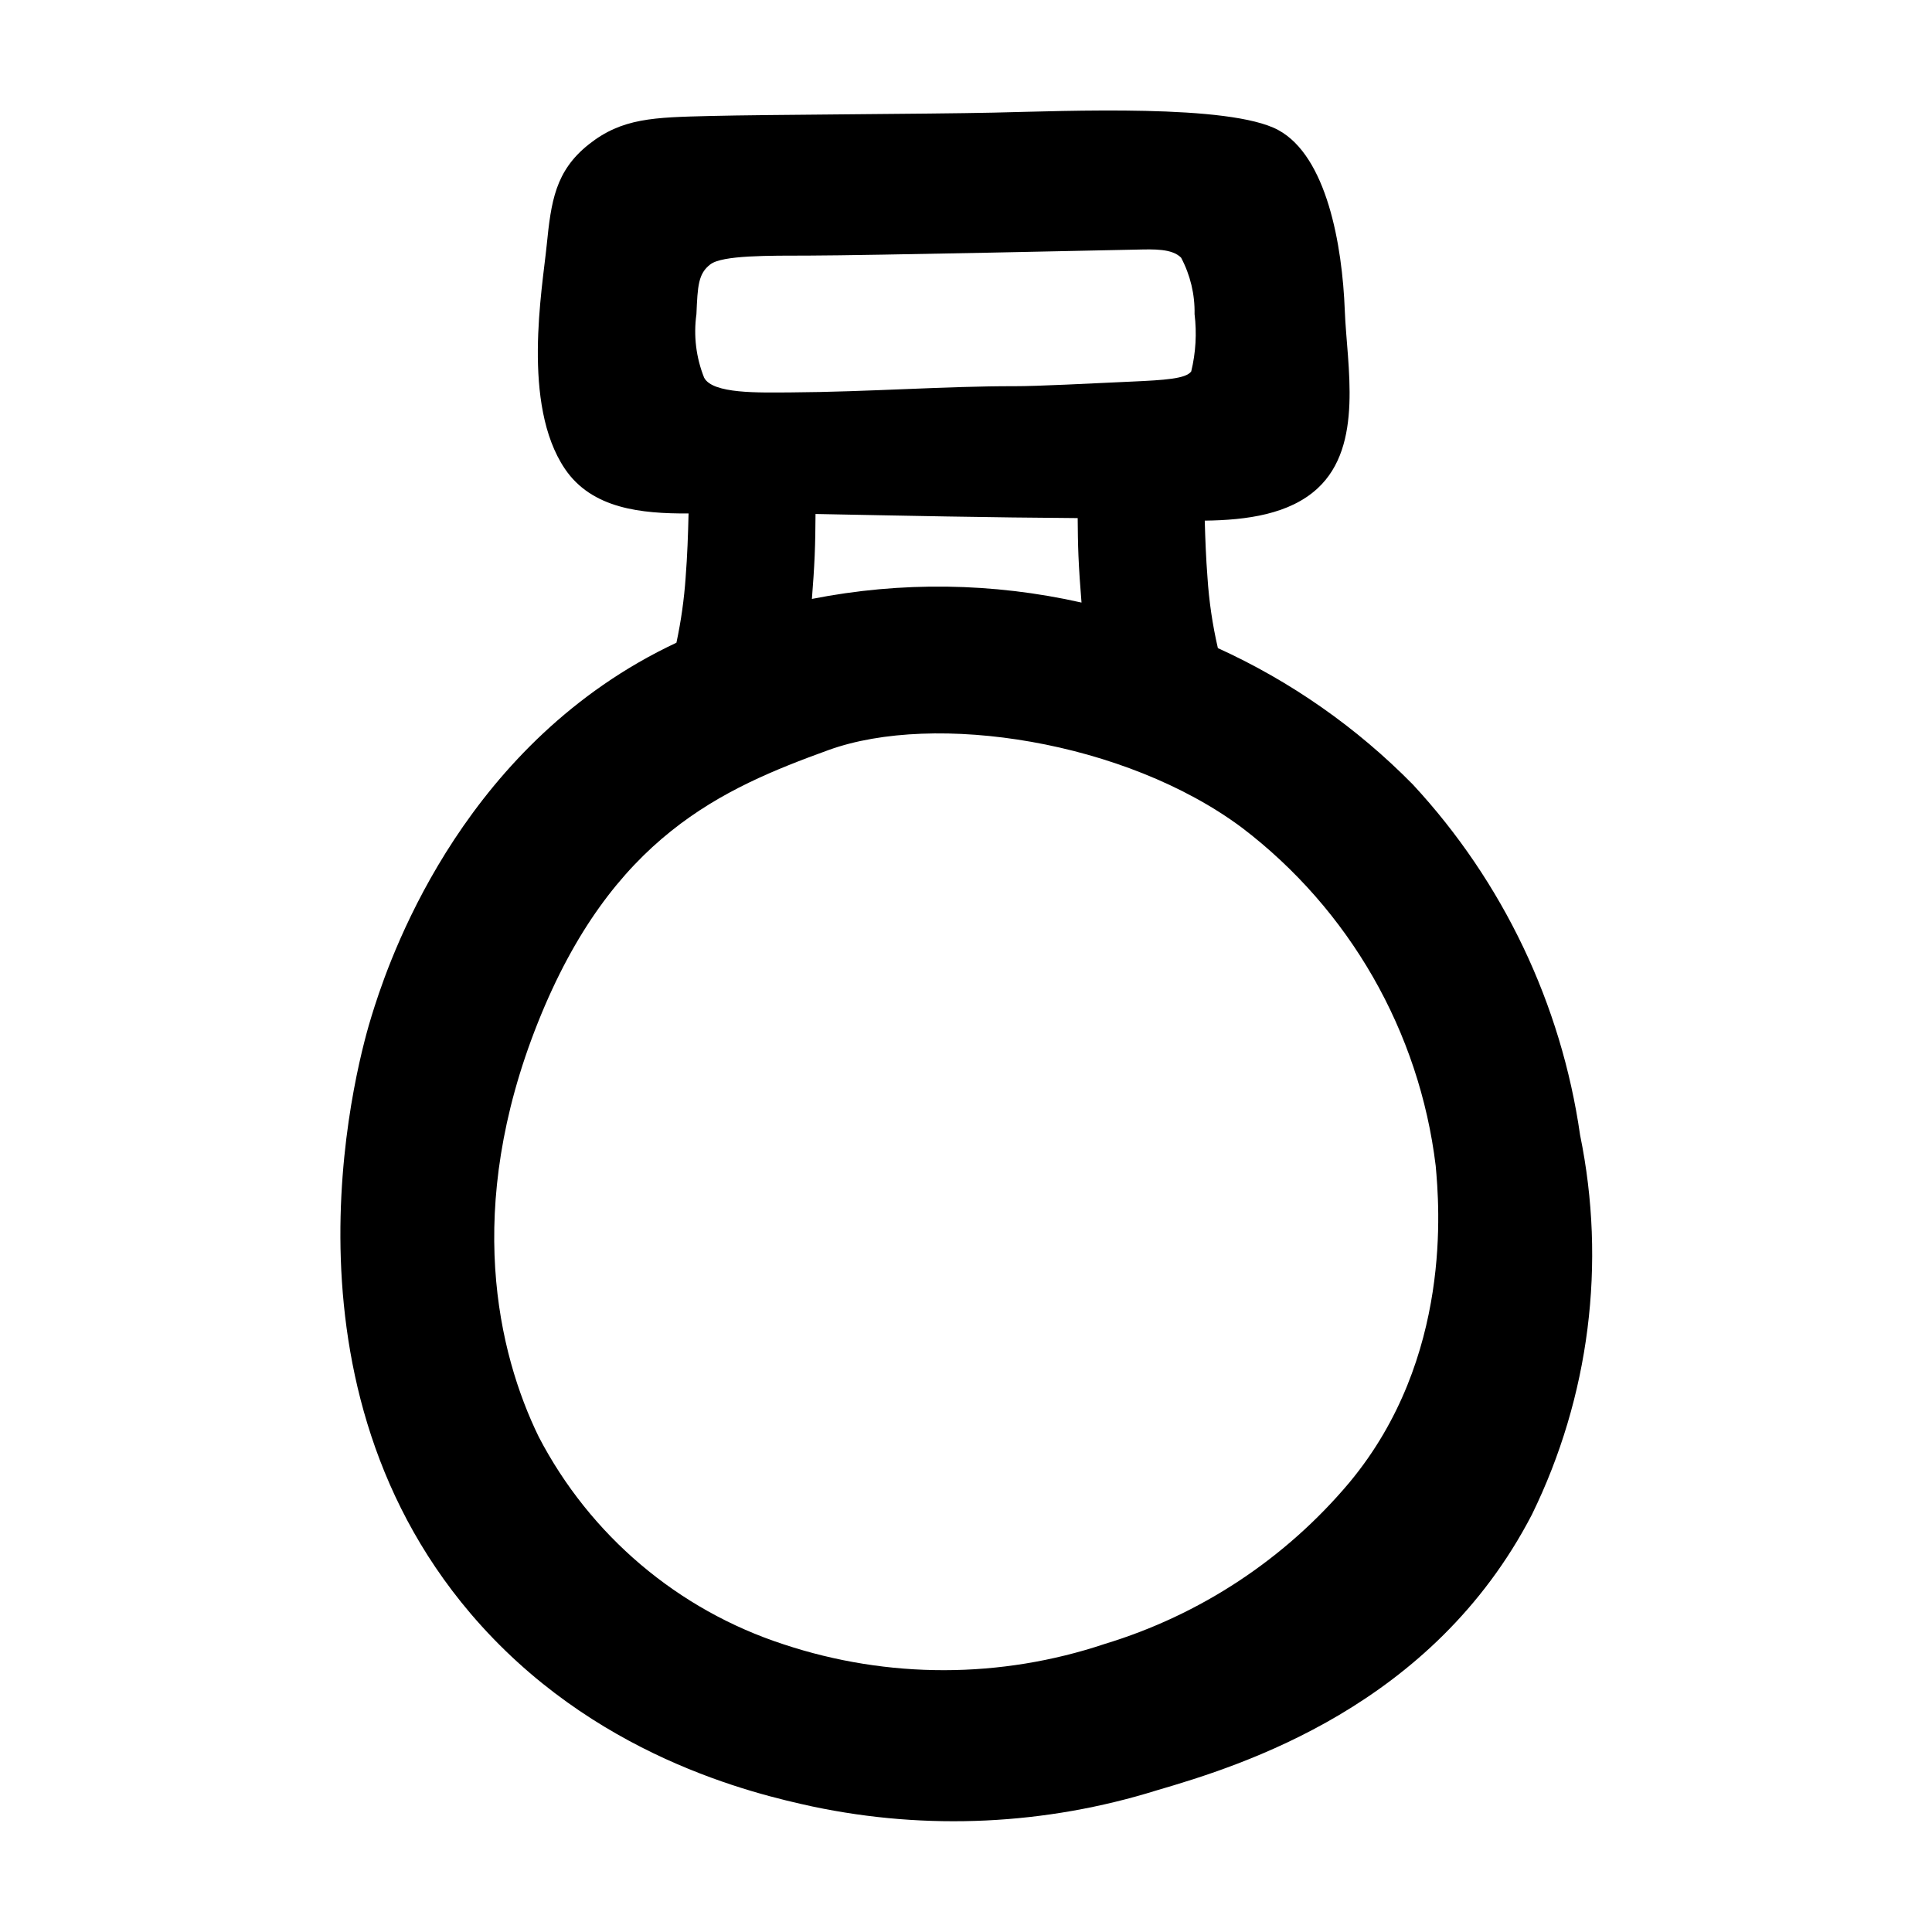 <?xml version="1.0" encoding="UTF-8"?>
<!-- Uploaded to: ICON Repo, www.svgrepo.com, Generator: ICON Repo Mixer Tools -->
<svg fill="#000000" width="800px" height="800px" version="1.1" viewBox="144 144 512 512" xmlns="http://www.w3.org/2000/svg">
 <path d="m518.46 351.94c-14.871-15.133-32.398-27.398-51.711-36.188-1.43-6.191-2.356-12.492-2.762-18.836-0.387-4.992-0.578-9.98-0.715-14.941 11.234-0.133 22.492-1.723 29.883-8.535 12.336-11.367 7.777-32.59 7.231-47.098-0.656-17.406-4.789-40.953-17.664-47.895-12.875-6.941-55.754-5.027-75.516-4.598-17.676 0.383-60.059 0.512-75.012 0.887s-23.336 0.504-32.195 7.551c-8.855 7.051-9.953 15.113-11.121 26.715-1.168 11.602-6.684 42.176 4.809 59.219 7.164 10.625 20.277 11.918 32.789 11.852-0.129 5.586-0.328 11.207-0.77 16.844h0.004c-0.402 5.856-1.223 11.672-2.449 17.41-3.254 1.527-6.688 3.289-10.277 5.371-50.531 29.316-67.18 82.832-70.496 93.5-2.863 9.207-27.957 94.719 26.223 158.41 32.16 37.801 75.102 47.766 90.703 51.156l-0.004-0.004c30.246 6.375 61.621 4.894 91.133-4.297 22.77-6.648 73.094-22.312 99.426-73.078 15.262-31.195 19.75-66.57 12.77-100.59-4.988-34.727-20.434-67.113-44.277-92.852zm-158.34-71.73c23.215 0.453 46.176 0.938 69.477 1.09 0.027 3.301 0.062 6.625 0.203 9.973 0.16 3.754 0.453 8.102 0.812 12.41v0.004c-23.488-5.301-47.824-5.629-71.449-0.965 0.32-3.988 0.586-7.973 0.734-11.445 0.16-3.719 0.199-7.406 0.223-11.066zm-31.559-52.969c0.324-7.496 0.48-10.723 3.68-13.176 3.199-2.453 15.324-2.312 26.352-2.336 15.215-0.031 82.035-1.48 86.645-1.582 4.609-0.102 9.344-0.285 11.766 2.137v0.004c2.441 4.598 3.672 9.746 3.566 14.953 0.621 5.074 0.324 10.223-0.883 15.191-1.402 1.949-7.016 2.297-15.898 2.699-11.191 0.512-24.809 1.227-30.934 1.215-17.816-0.039-38.914 1.52-59.125 1.645-8.668 0.055-20.883 0.426-23.125-3.902h-0.004c-2.137-5.344-2.84-11.148-2.039-16.848zm173.13 309.54c-17.016 20.289-39.57 35.188-64.91 42.875-27.609 9.242-57.477 9.281-85.113 0.109-28.012-9.125-51.32-28.883-64.91-55.02-10.781-22.129-19.883-60.383-0.23-109.7 19.656-49.312 48.793-62.031 77.023-72.266 28.23-10.234 78.715-2.43 109.55 20.547h0.004c28.523 21.711 47.055 54.039 51.371 89.625 0.914 10.207 4.562 50.871-22.785 83.824z"/>
</svg>